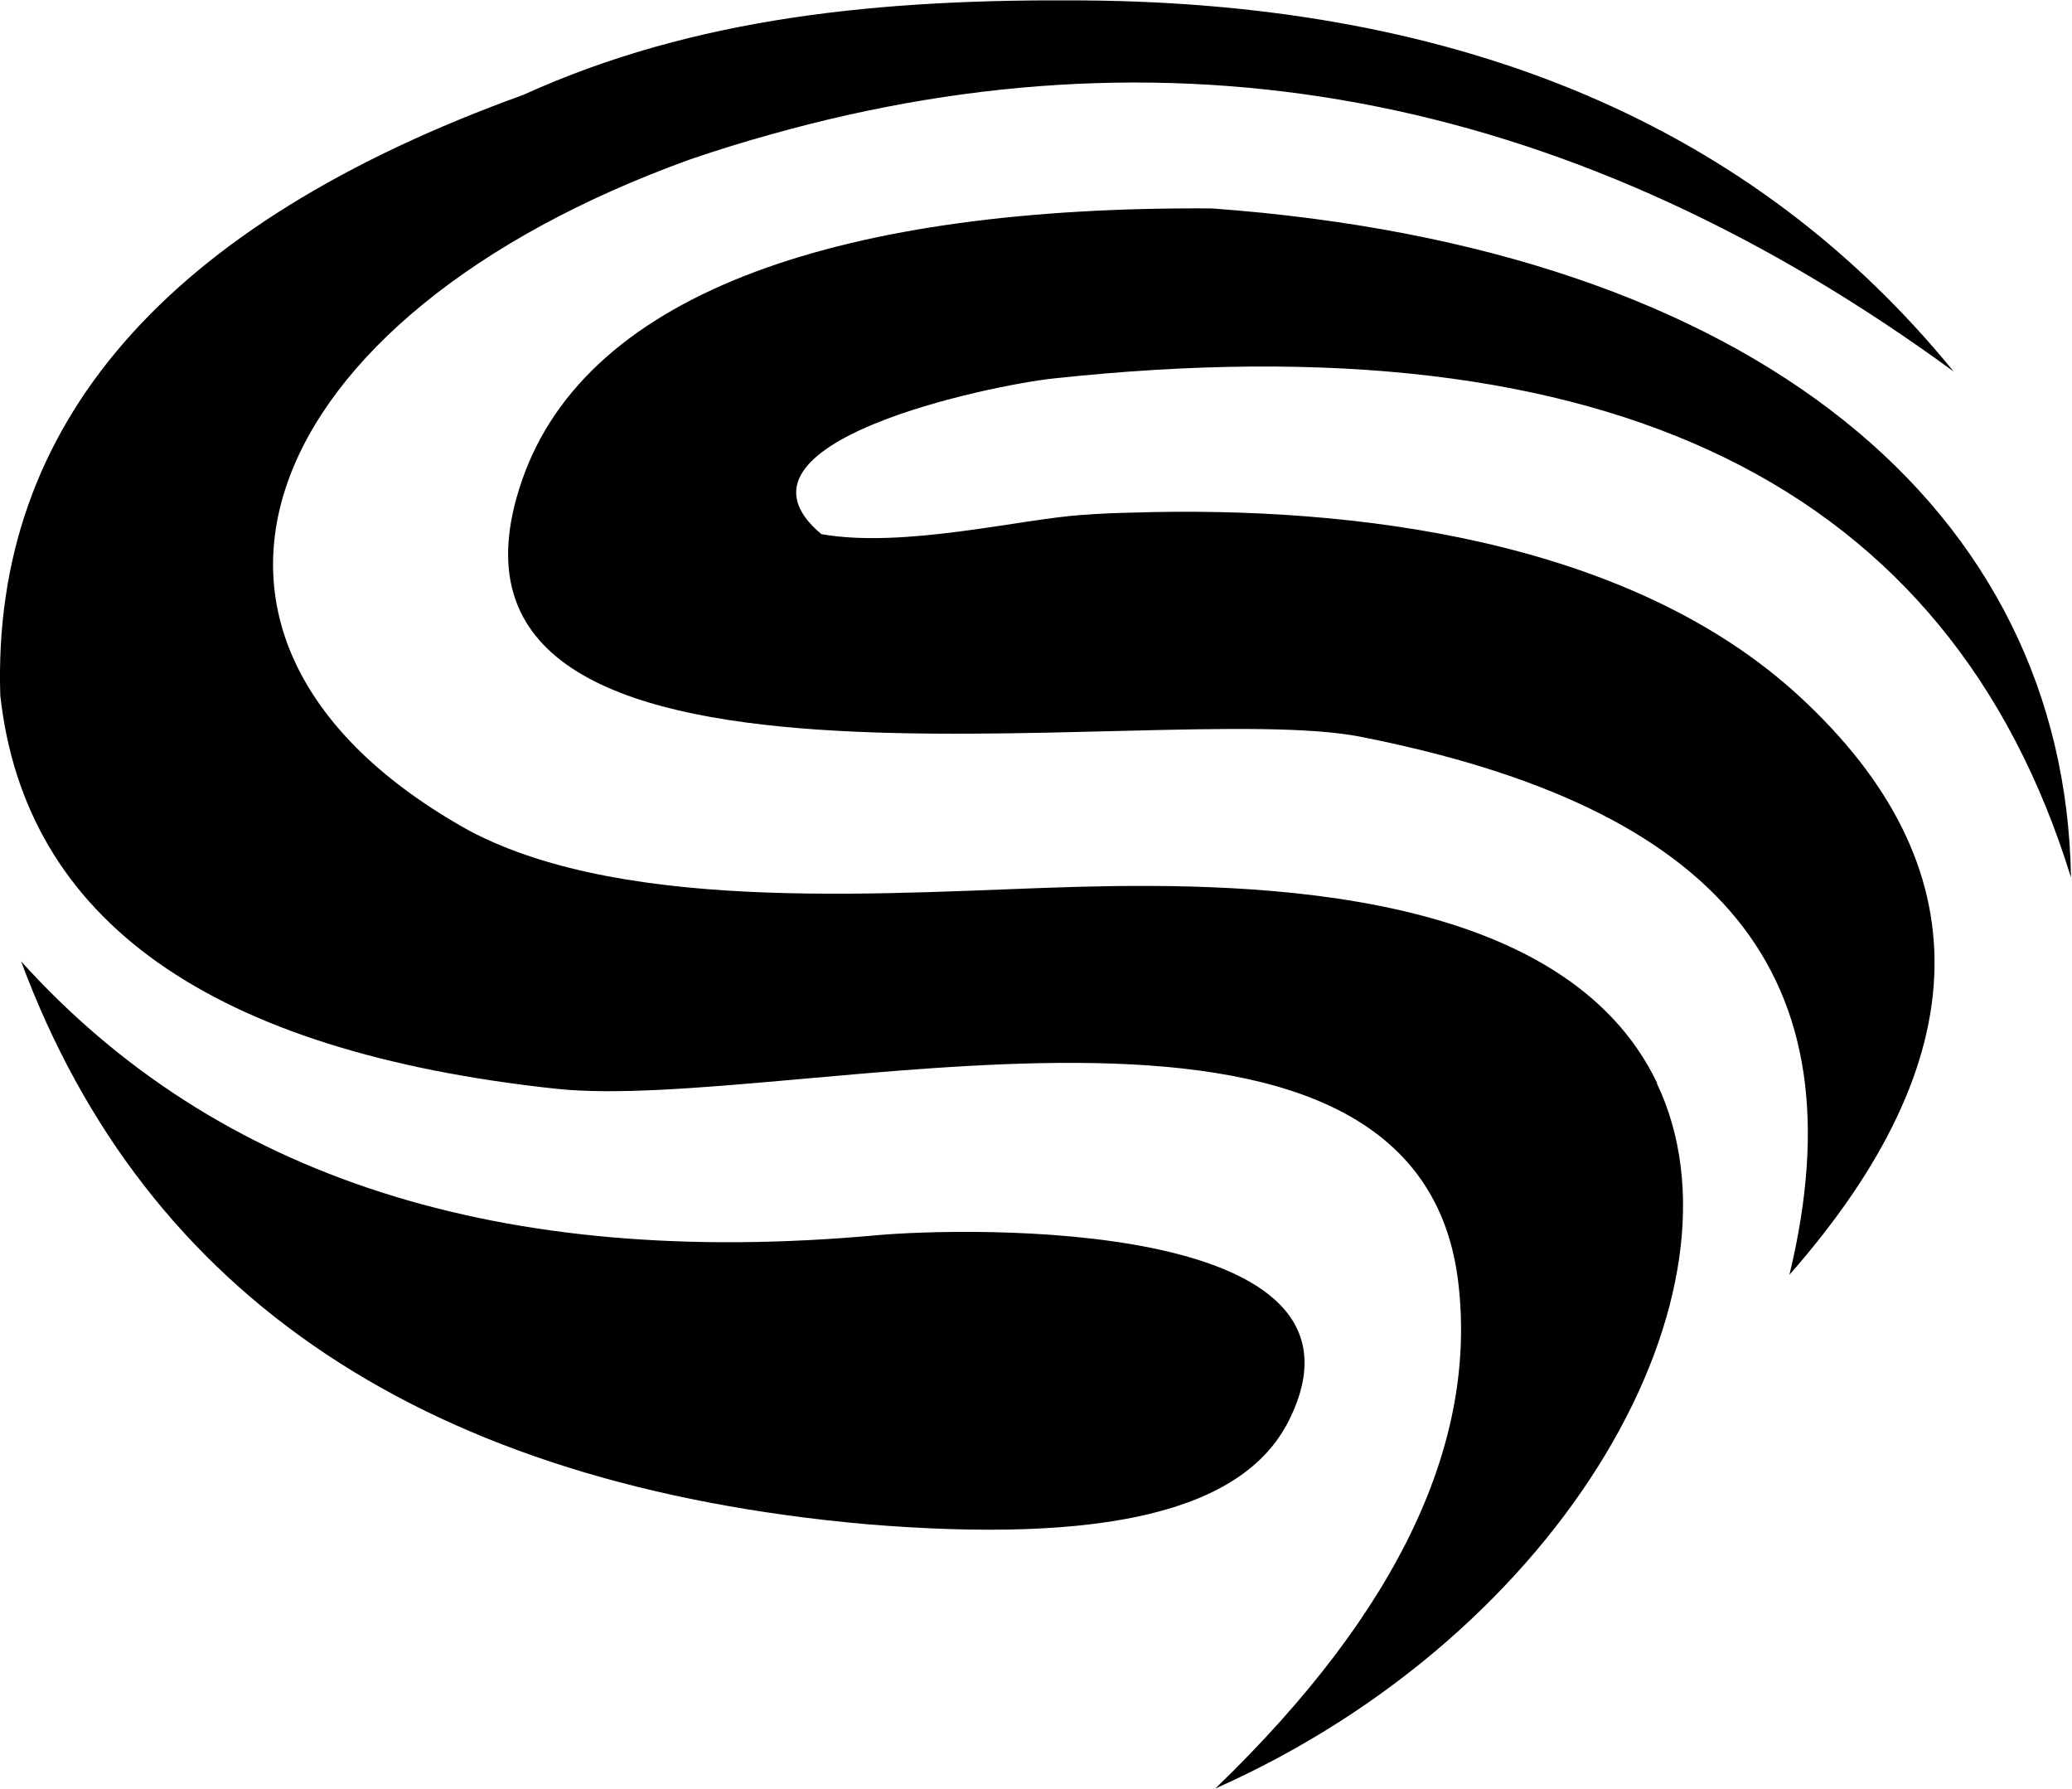 <svg xmlns="http://www.w3.org/2000/svg" version="1.2" viewBox="0 0 1424 1229"><defs><clipPath id="a" clipPathUnits="userSpaceOnUse"><path d="M0 .28h3514.1v1228.44H0z"/></clipPath></defs><g clip-path="url(#a)"><path fill-rule="evenodd" d="M1138.6 744.2c68 141.7-60.6 376.7-303.4 484.7 127.6-123 180.3-239.3 166.9-348.7-29.7-240.6-459.9-115.1-619.7-132.1Q25.8 709.8.2 477.8-8.7 198.3 359.6 65.2C477.4 11.7 605.3-.9 745.6.3q391.9 3.2 597.1 255Q956-27.5 529.6 92.4q-27.8 7.7-55.8 17.3c-298.9 108-387.2 330-151.4 461 110.6 58.6 294.8 42 418.8 38.6 124.5-3.2 334 1.6 397.7 134.9zm91.2 131.7c50.3-208.5-49.5-321.3-294.8-369.7-140.3-27.5-661.9 73-576.4-175.7 45.1-131.7 223.9-188.9 474.2-187.3 374.8 27.3 586.4 207.6 590.5 459.7q-124.9-405-699.9-342.8c-40.2 4.3-234.6 43.5-158.9 106.9 56.7 10 137.2-10.5 179.4-13.2 11.6-.9 23.2-1.4 34.6-1.6 152.1-4.8 341.4 18.7 458.1 126.2q189.2 174.4-6.8 397.5zM885.7 976.2c-31.7 63.1-128.8 84.3-289.8 71.1Q143.1 1007 14.5 660.5q201.3 223.2 587.1 188.3c61.1-5.7 354.6-12.8 284.1 127.4z"/></g></svg>